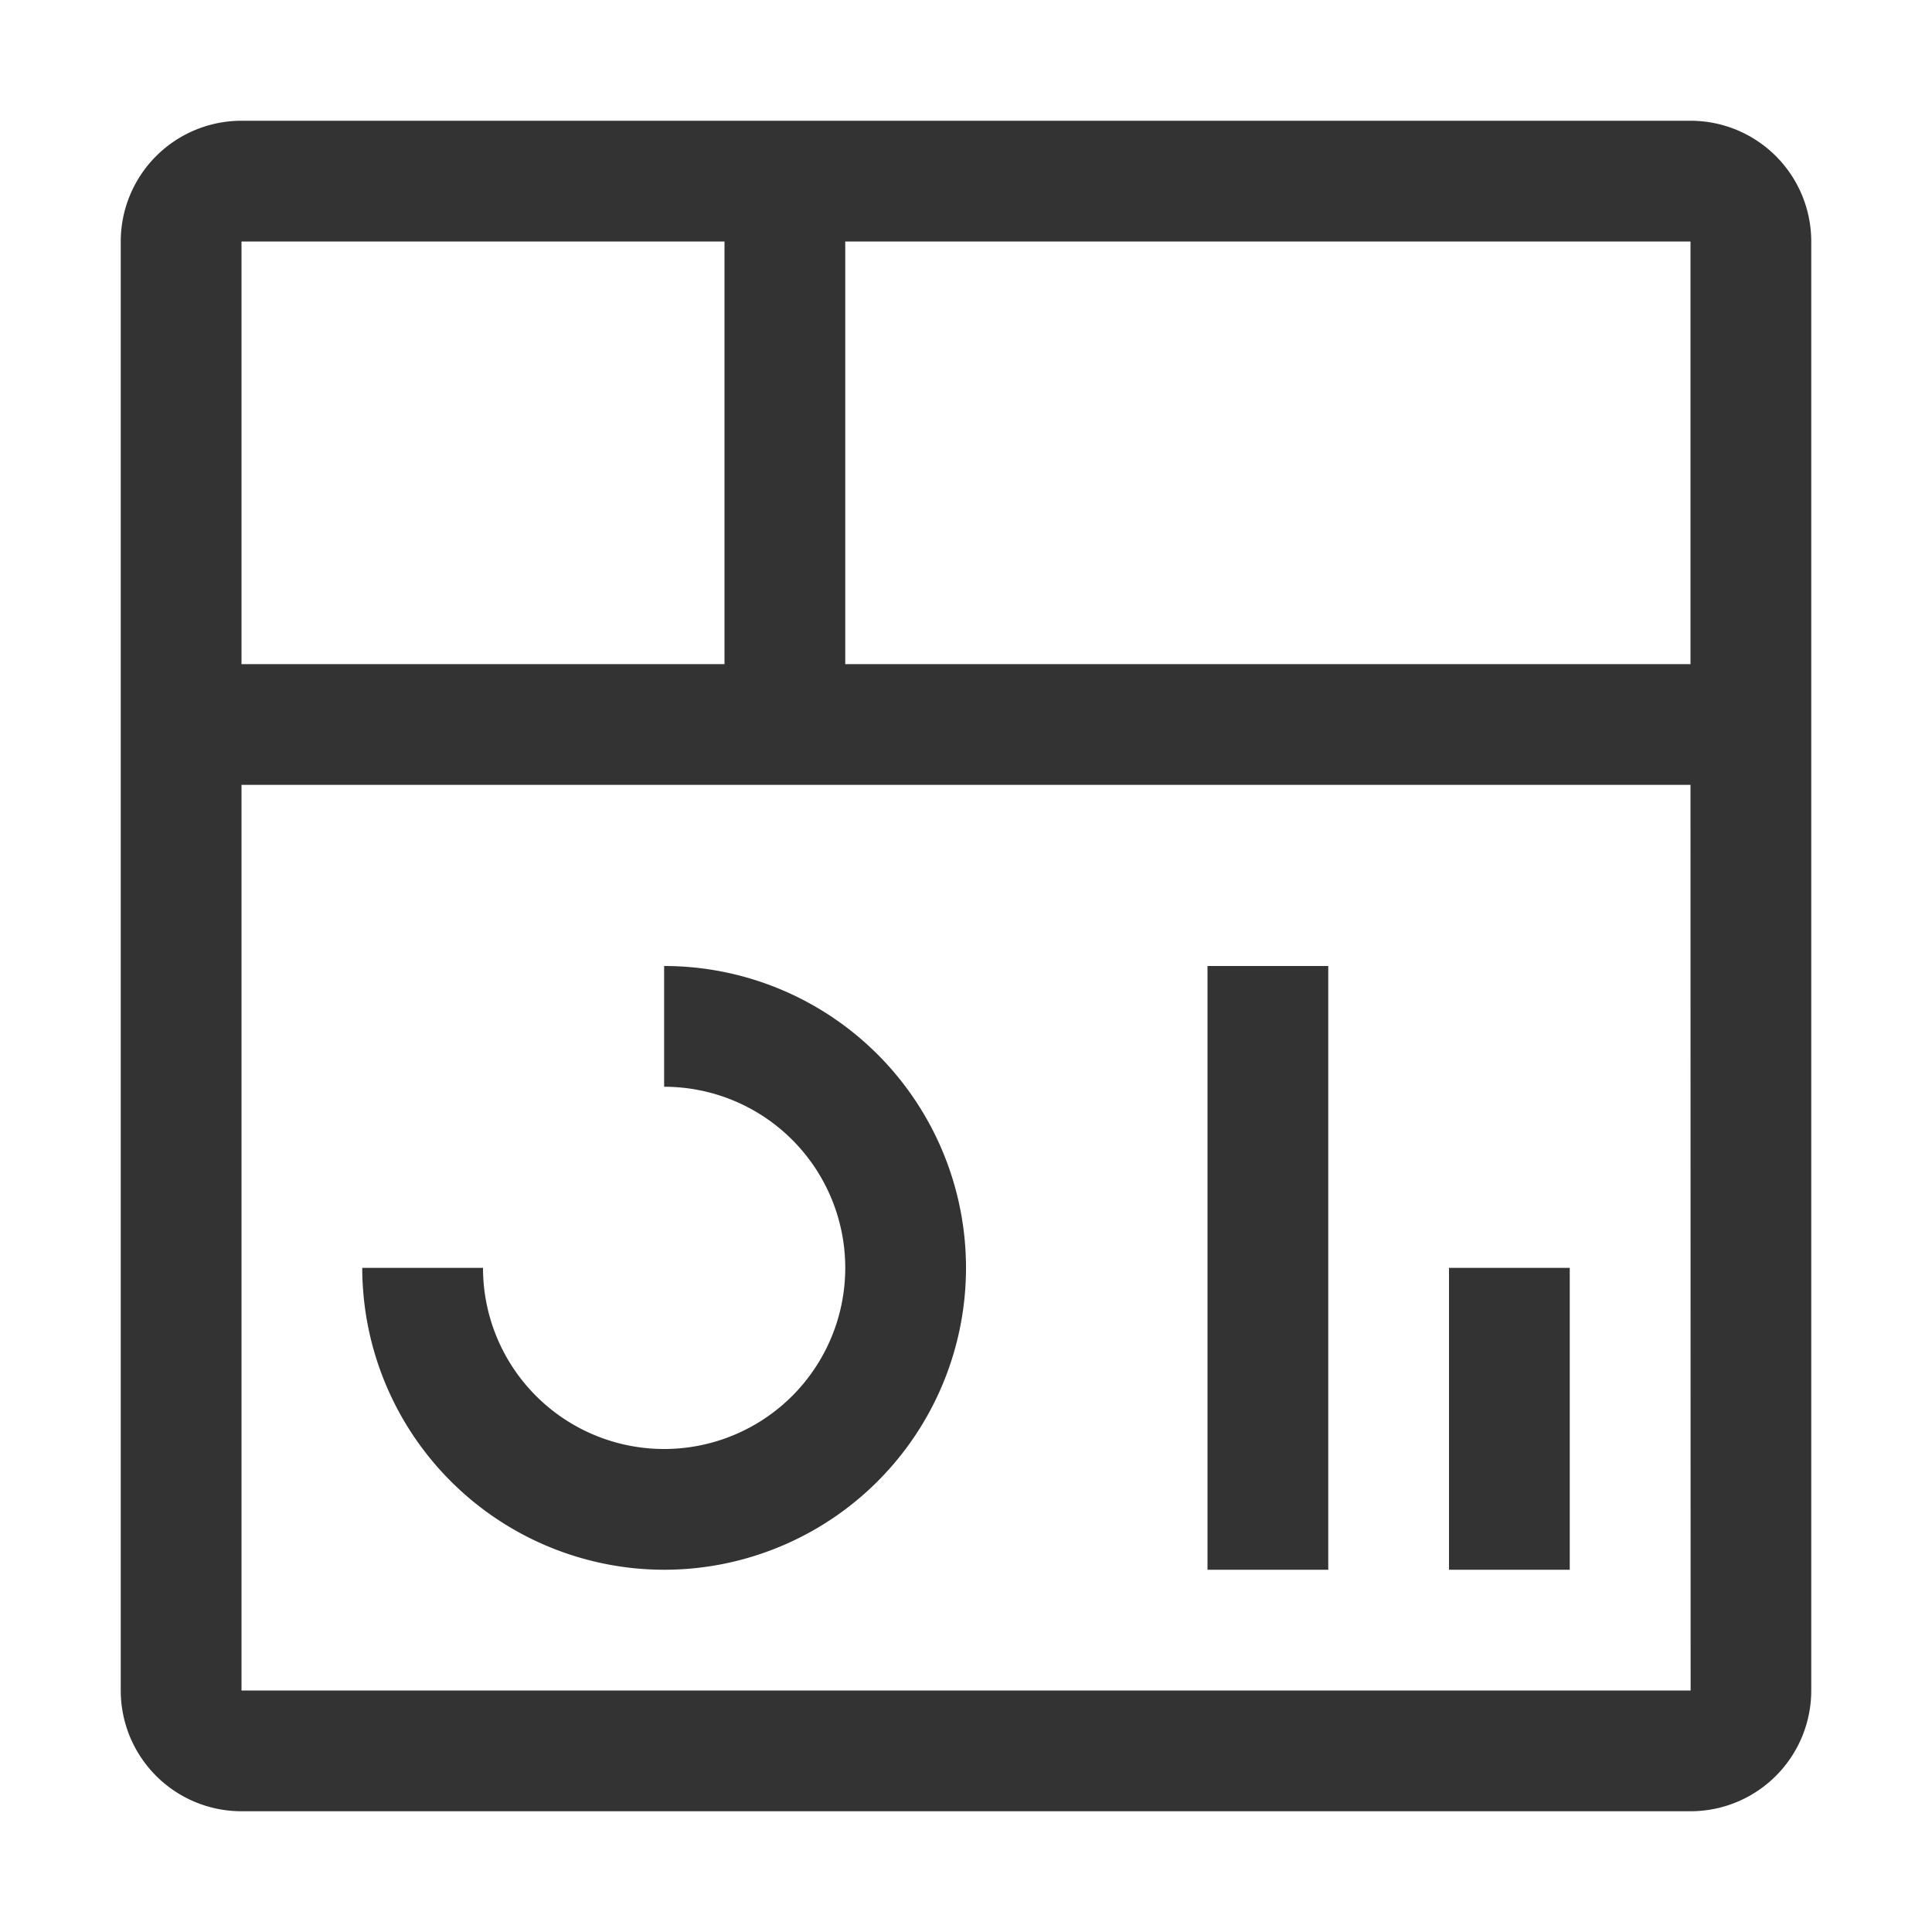 <svg xmlns="http://www.w3.org/2000/svg" width="16" height="16" fill="none"><path fill="#333" d="M13 10.5h-1V13h1zM11 8h-1v5h1zM5.5 13A2.503 2.503 0 0 1 3 10.5h1A1.5 1.5 0 1 0 5.5 9V8a2.5 2.5 0 1 1 0 5"/><path fill="#333" d="M14 1H2a1 1 0 0 0-1 1v12a1 1 0 0 0 1 1h12a1 1 0 0 0 1-1V2a1 1 0 0 0-1-1m0 4.5H7V2h7zM6 2v3.5H2V2zM2 14V6.5h12l.001 7.5z"/></svg>